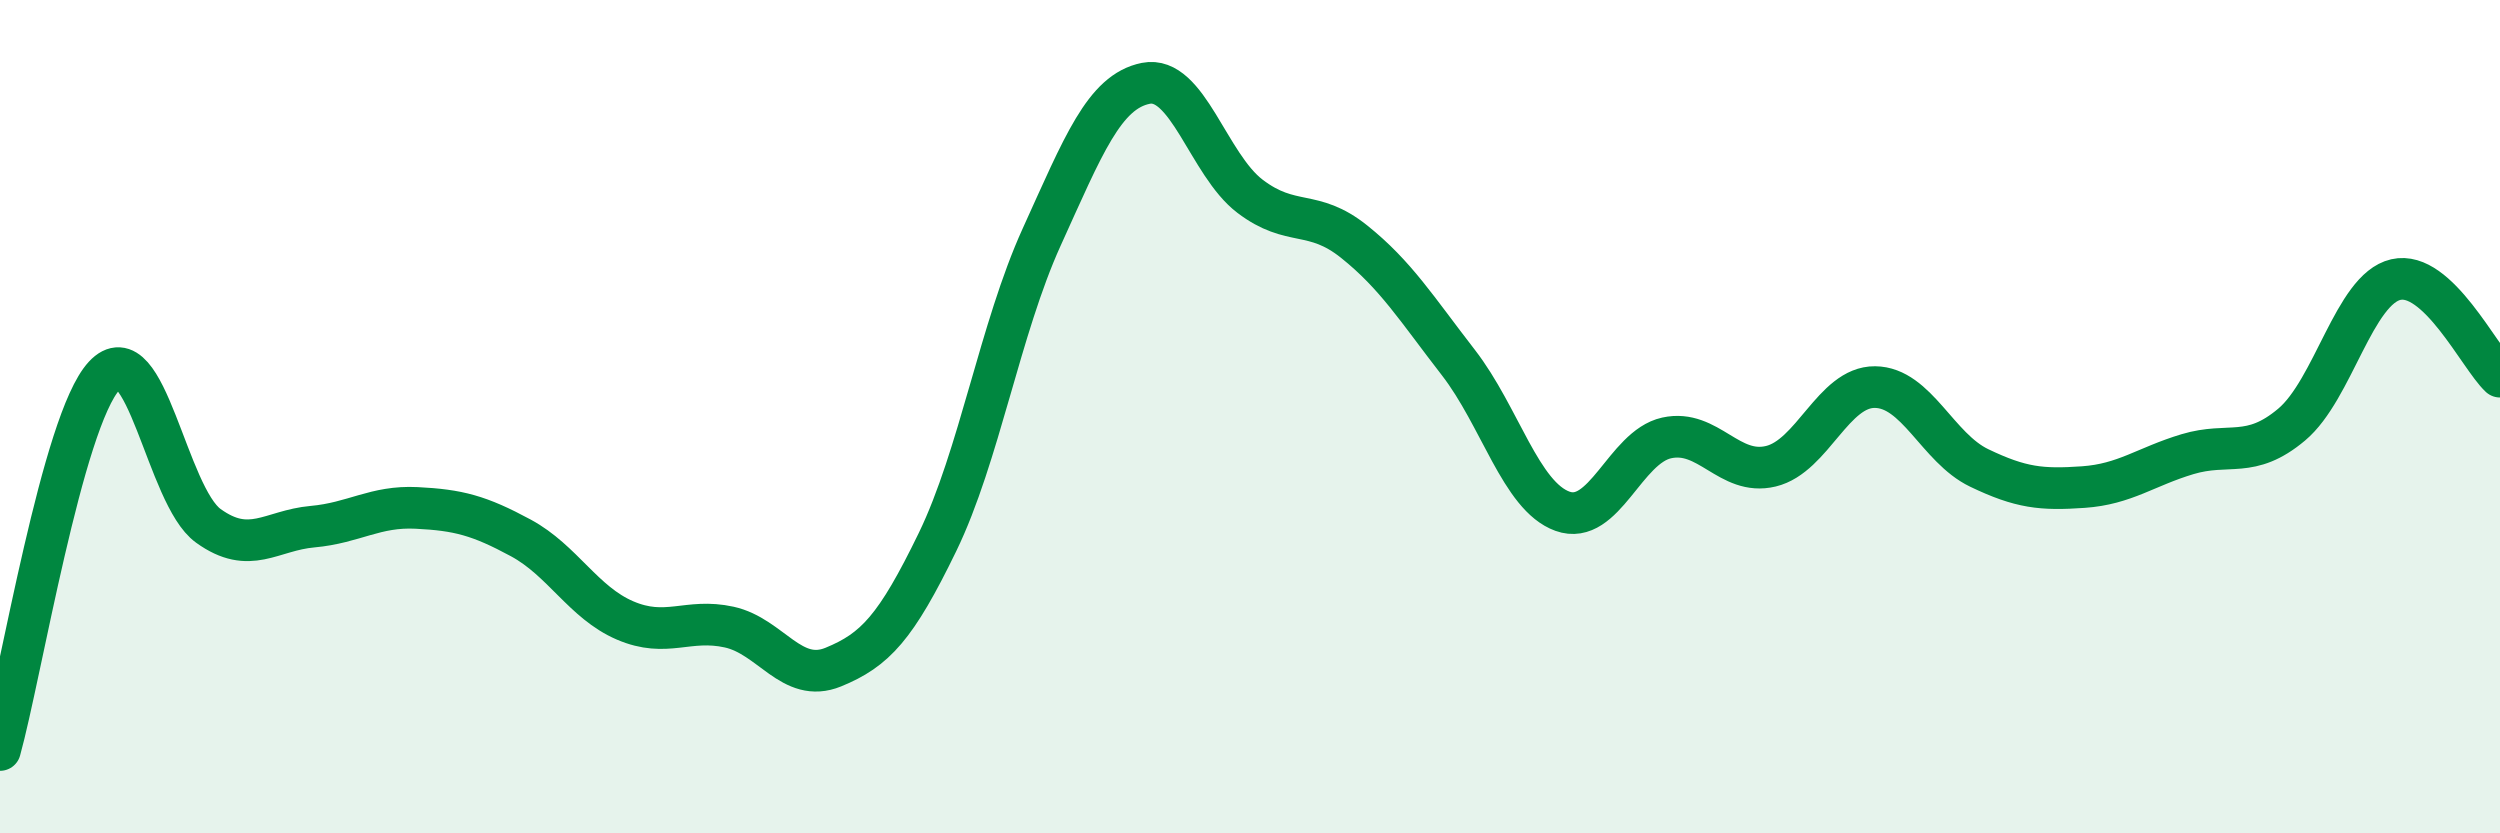 
    <svg width="60" height="20" viewBox="0 0 60 20" xmlns="http://www.w3.org/2000/svg">
      <path
        d="M 0,18 C 0.5,16.2 1.5,10.1 2.5,9.02 C 3.5,7.94 4,11.9 5,12.62 C 6,13.34 6.5,12.73 7.5,12.64 C 8.5,12.55 9,12.14 10,12.19 C 11,12.24 11.5,12.37 12.5,12.91 C 13.5,13.45 14,14.46 15,14.89 C 16,15.32 16.5,14.83 17.5,15.05 C 18.5,15.27 19,16.42 20,16.01 C 21,15.6 21.5,15.07 22.5,13.01 C 23.5,10.95 24,7.89 25,5.69 C 26,3.49 26.5,2.2 27.5,2 C 28.5,1.8 29,3.95 30,4.71 C 31,5.47 31.5,5 32.5,5.8 C 33.5,6.6 34,7.41 35,8.7 C 36,9.99 36.5,11.91 37.5,12.27 C 38.5,12.63 39,10.73 40,10.51 C 41,10.29 41.5,11.43 42.5,11.19 C 43.5,10.95 44,9.28 45,9.29 C 46,9.3 46.5,10.75 47.5,11.23 C 48.5,11.71 49,11.76 50,11.69 C 51,11.62 51.5,11.2 52.5,10.9 C 53.5,10.6 54,11.03 55,10.19 C 56,9.35 56.5,6.94 57.5,6.71 C 58.5,6.48 59.5,8.57 60,9.04L60 20L0 20Z"
        fill="#008740"
        opacity="0.1"
        stroke-linecap="round"
        stroke-linejoin="round"
      />
      <path
        d="M 0,18 C 0.5,16.2 1.5,10.1 2.5,9.02 C 3.5,7.94 4,11.9 5,12.62 C 6,13.34 6.5,12.73 7.5,12.64 C 8.5,12.55 9,12.14 10,12.19 C 11,12.24 11.5,12.37 12.5,12.91 C 13.5,13.45 14,14.46 15,14.89 C 16,15.32 16.5,14.83 17.5,15.05 C 18.5,15.27 19,16.42 20,16.01 C 21,15.6 21.5,15.07 22.5,13.01 C 23.5,10.95 24,7.89 25,5.69 C 26,3.49 26.5,2.2 27.5,2 C 28.5,1.8 29,3.95 30,4.71 C 31,5.47 31.5,5 32.5,5.8 C 33.5,6.6 34,7.41 35,8.7 C 36,9.99 36.5,11.91 37.5,12.27 C 38.5,12.63 39,10.73 40,10.51 C 41,10.29 41.5,11.43 42.5,11.19 C 43.5,10.95 44,9.28 45,9.29 C 46,9.3 46.5,10.75 47.5,11.23 C 48.5,11.71 49,11.76 50,11.69 C 51,11.62 51.5,11.2 52.5,10.9 C 53.5,10.6 54,11.03 55,10.19 C 56,9.35 56.5,6.94 57.5,6.71 C 58.5,6.48 59.5,8.57 60,9.04"
        stroke="#008740"
        stroke-width="1"
        fill="none"
        stroke-linecap="round"
        stroke-linejoin="round"
      />
    </svg>
  